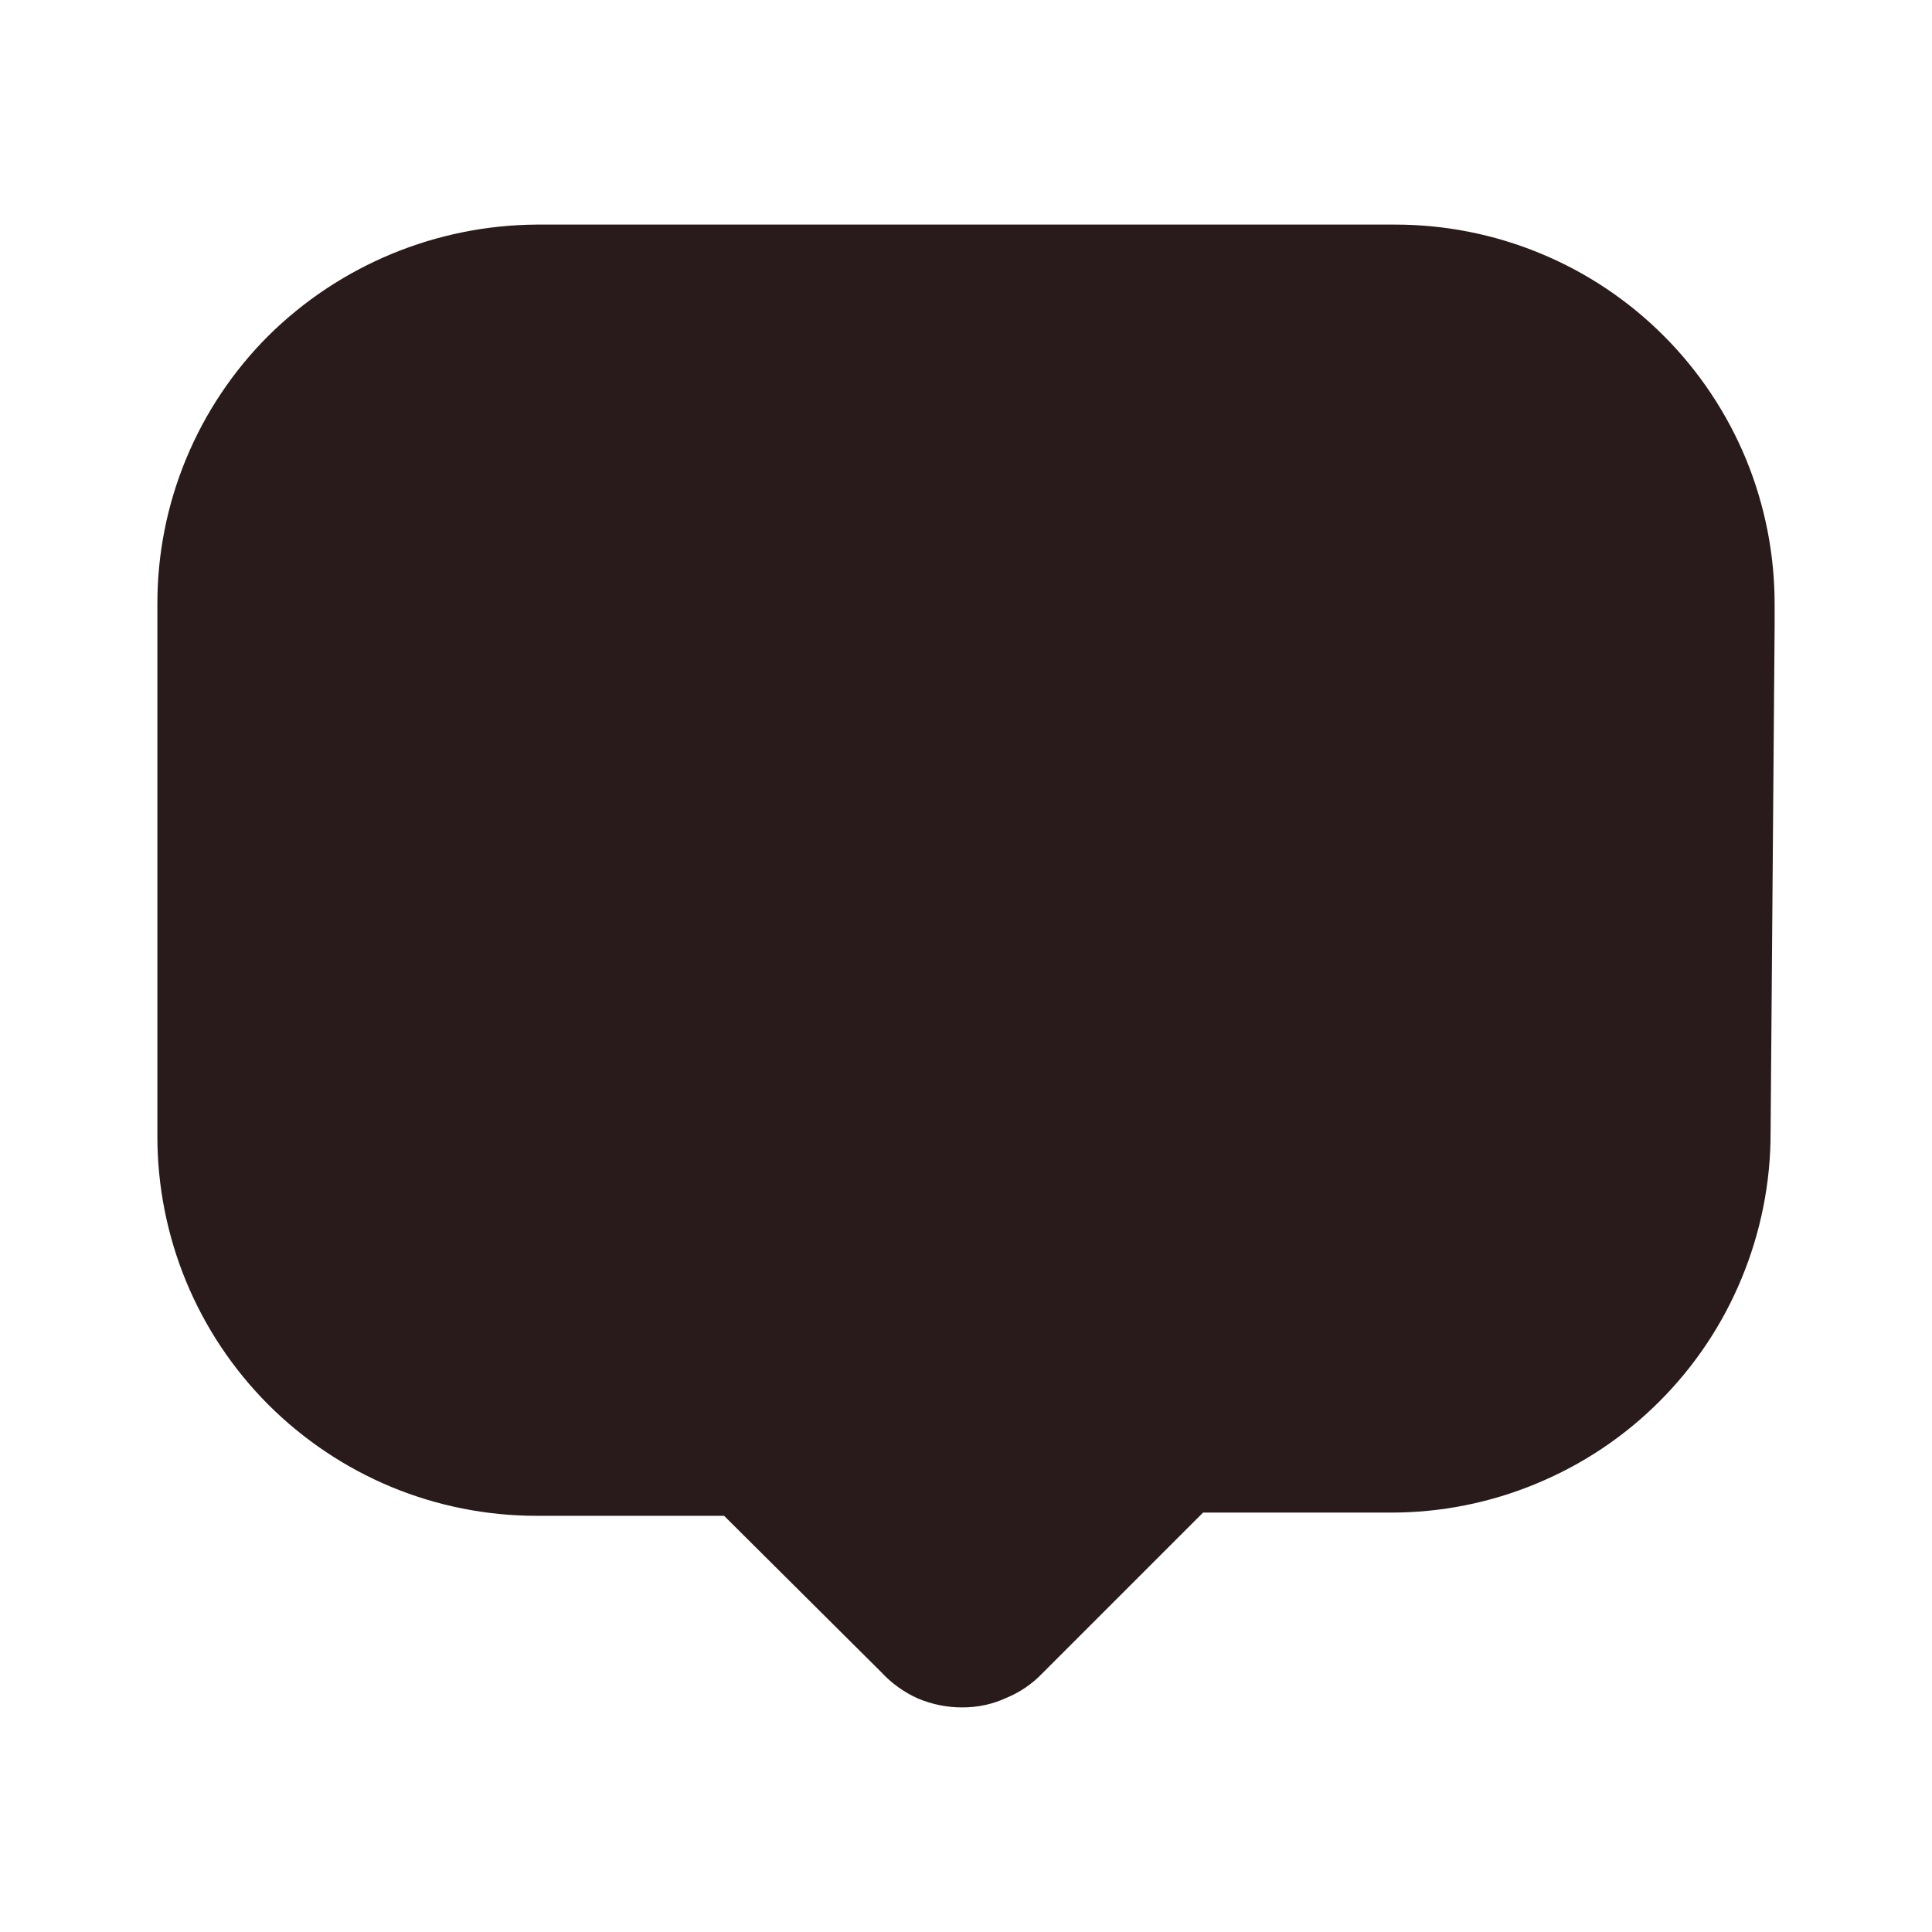 <svg width="24" height="24" viewBox="0 0 24 24" fill="none" xmlns="http://www.w3.org/2000/svg">
<path d="M22.045 7.77L21.995 14.07C21.996 14.691 21.873 15.306 21.635 15.88C21.399 16.452 21.052 16.972 20.614 17.409C20.177 17.847 19.657 18.194 19.085 18.43C18.512 18.669 17.896 18.791 17.275 18.79H14.945L12.945 20.79C12.821 20.919 12.671 21.021 12.505 21.09C12.333 21.17 12.145 21.211 11.955 21.21C11.766 21.211 11.579 21.173 11.405 21.1C11.231 21.023 11.074 20.91 10.945 20.77L8.995 18.83H6.665C6.046 18.83 5.432 18.708 4.86 18.471C4.288 18.233 3.769 17.885 3.331 17.447C2.894 17.009 2.547 16.488 2.311 15.916C2.075 15.343 1.954 14.729 1.955 14.11V7.51C1.953 6.89 2.074 6.275 2.311 5.702C2.548 5.129 2.896 4.608 3.335 4.17C4.222 3.293 5.418 2.798 6.665 2.79H17.325C17.945 2.789 18.56 2.91 19.133 3.147C19.706 3.383 20.227 3.731 20.666 4.17C21.104 4.608 21.452 5.129 21.689 5.702C21.925 6.275 22.046 6.89 22.045 7.51V7.77Z" fill="#291B1B"/>
</svg>
